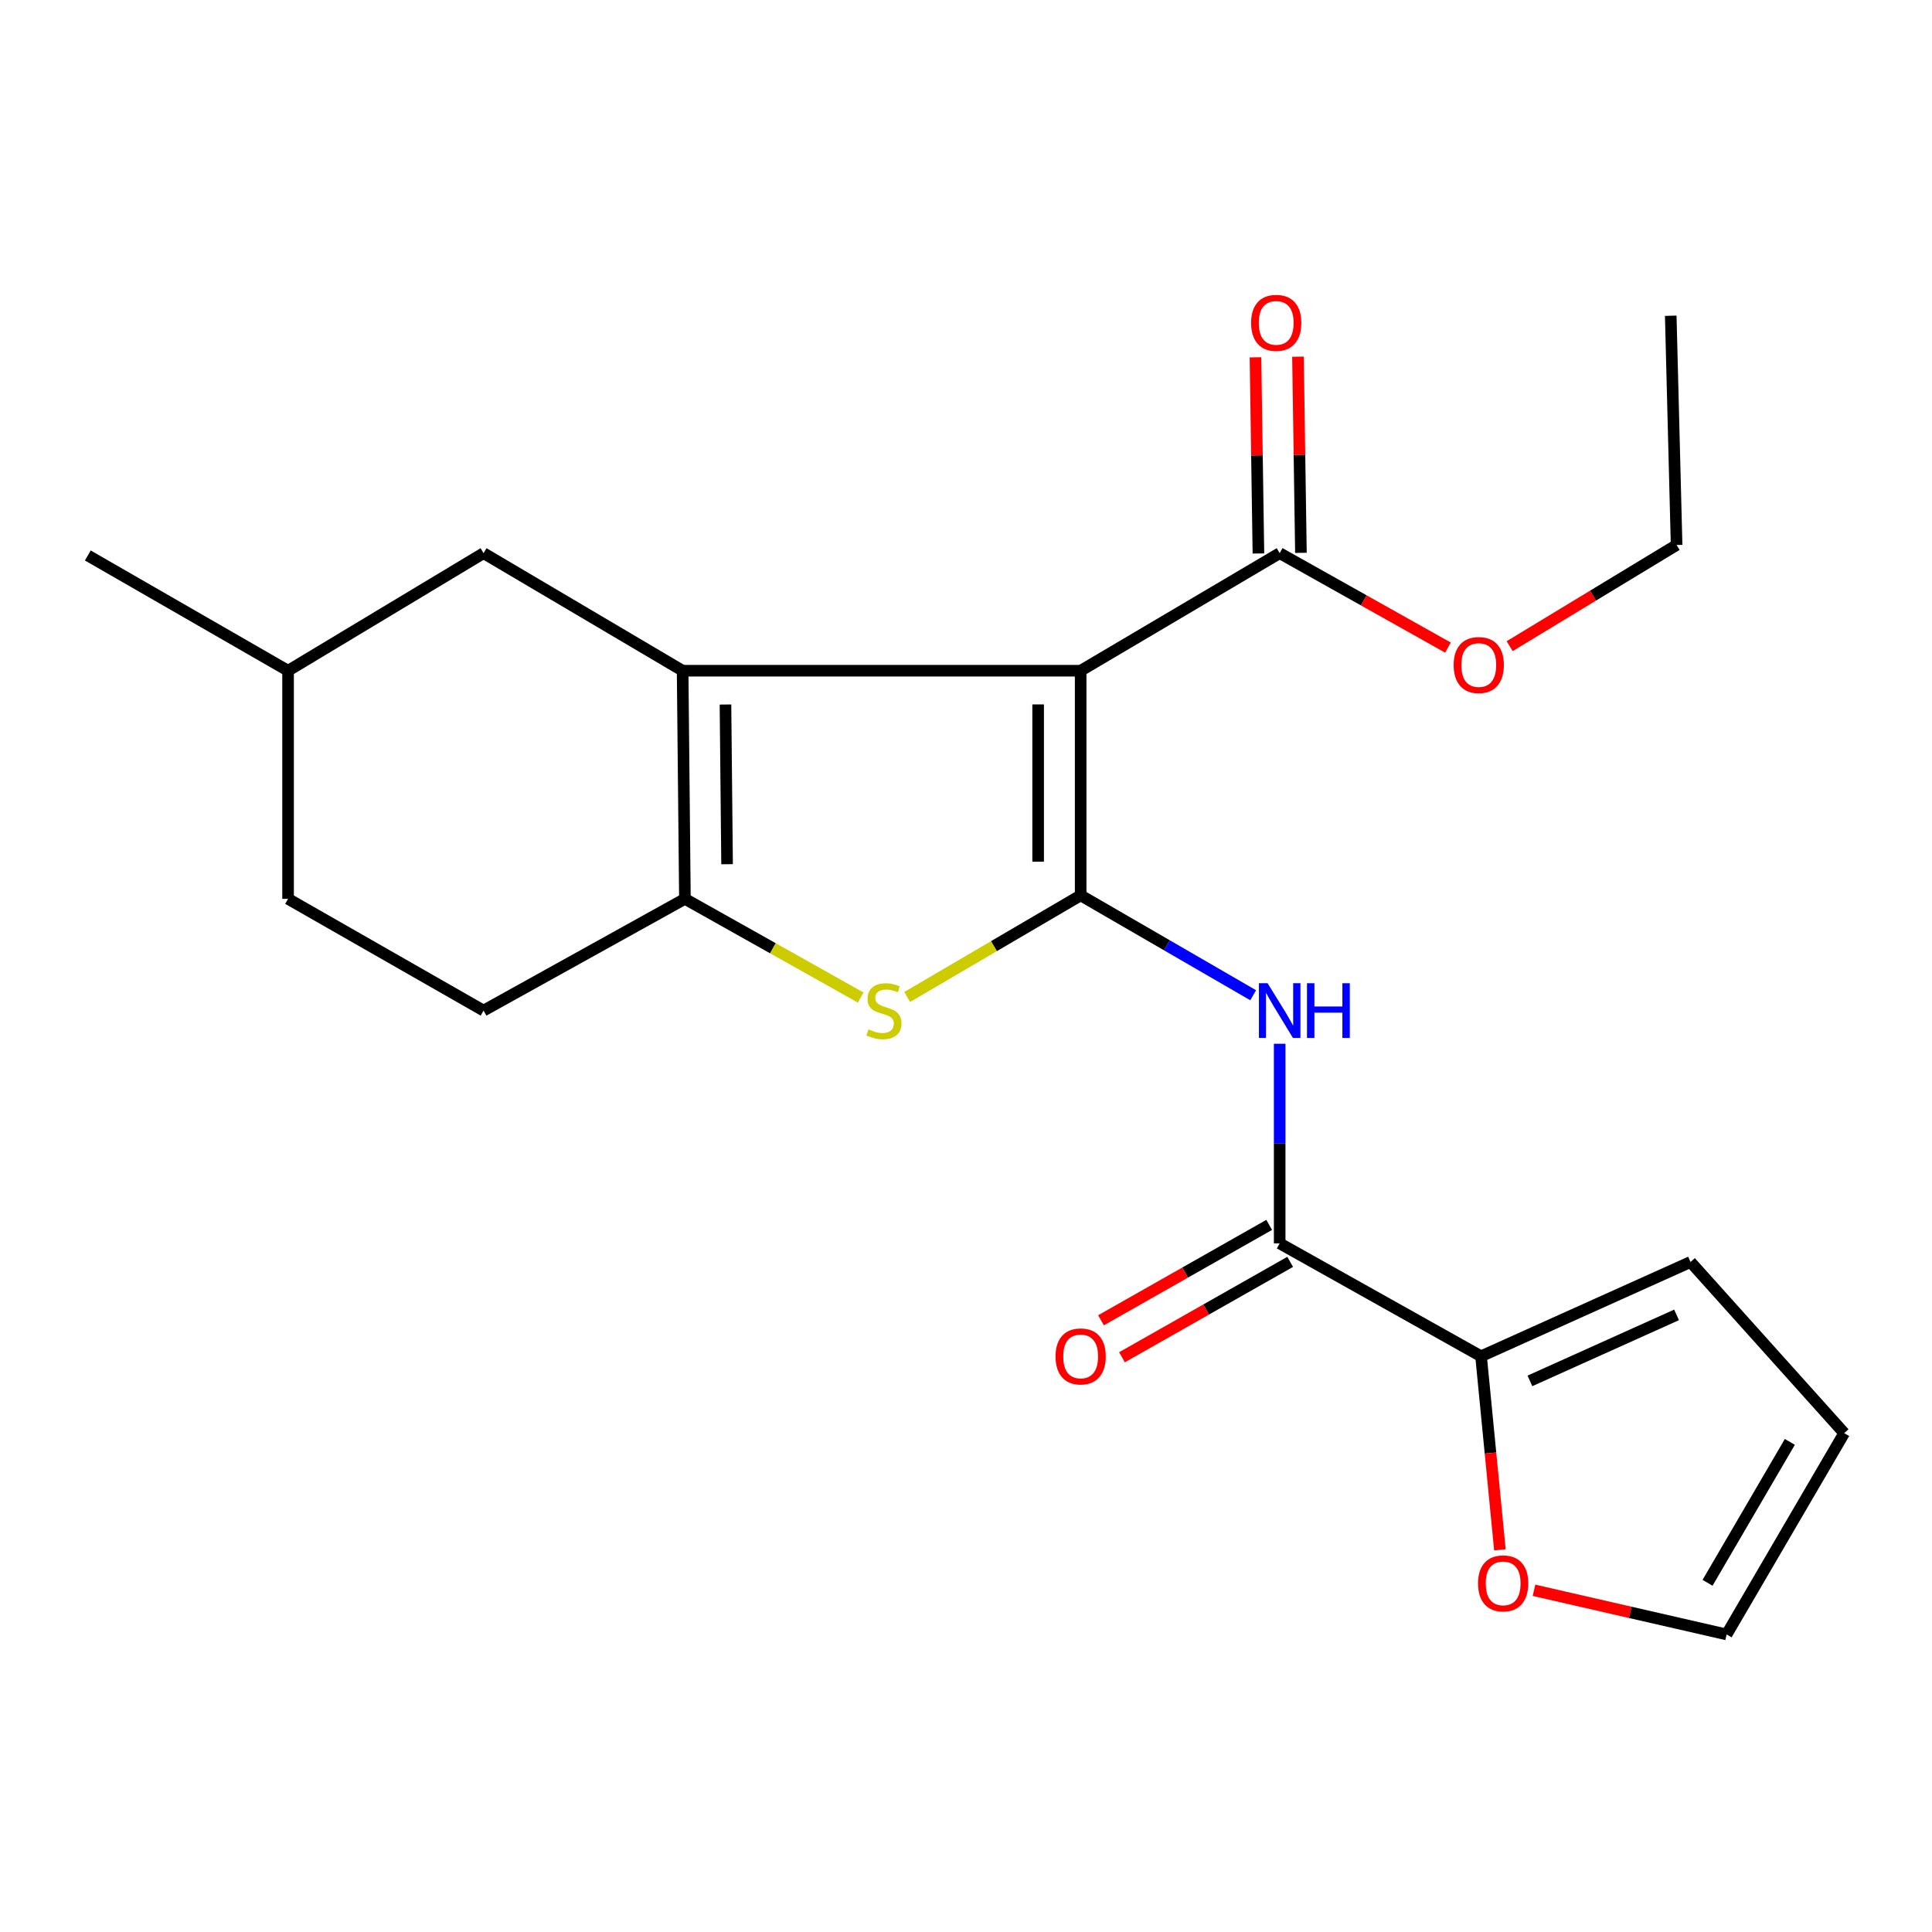 <?xml version='1.0' encoding='iso-8859-1'?>
<svg version='1.1' baseProfile='full'
              xmlns='http://www.w3.org/2000/svg'
                      xmlns:rdkit='http://www.rdkit.org/xml'
                      xmlns:xlink='http://www.w3.org/1999/xlink'
                  xml:space='preserve'
width='1000px' height='1000px' viewBox='0 0 1000 1000'>
<!-- END OF HEADER -->
<rect style='opacity:1.0;fill:#FFFFFF;stroke:none' width='1000' height='1000' x='0' y='0'> </rect>
<path class='bond-0' d='M 559.347,347.165 L 559.347,463.438' style='fill:none;fill-rule:evenodd;stroke:#000000;stroke-width:6px;stroke-linecap:butt;stroke-linejoin:miter;stroke-opacity:1' />
<path class='bond-0' d='M 537.344,364.606 L 537.344,445.997' style='fill:none;fill-rule:evenodd;stroke:#000000;stroke-width:6px;stroke-linecap:butt;stroke-linejoin:miter;stroke-opacity:1' />
<path class='bond-1' d='M 559.347,347.165 L 353.326,347.165' style='fill:none;fill-rule:evenodd;stroke:#000000;stroke-width:6px;stroke-linecap:butt;stroke-linejoin:miter;stroke-opacity:1' />
<path class='bond-6' d='M 559.347,347.165 L 662.358,286.314' style='fill:none;fill-rule:evenodd;stroke:#000000;stroke-width:6px;stroke-linecap:butt;stroke-linejoin:miter;stroke-opacity:1' />
<path class='bond-2' d='M 559.347,463.438 L 514.45,489.735' style='fill:none;fill-rule:evenodd;stroke:#000000;stroke-width:6px;stroke-linecap:butt;stroke-linejoin:miter;stroke-opacity:1' />
<path class='bond-2' d='M 514.45,489.735 L 469.552,516.032' style='fill:none;fill-rule:evenodd;stroke:#CCCC00;stroke-width:6px;stroke-linecap:butt;stroke-linejoin:miter;stroke-opacity:1' />
<path class='bond-4' d='M 559.347,463.438 L 603.994,489.288' style='fill:none;fill-rule:evenodd;stroke:#000000;stroke-width:6px;stroke-linecap:butt;stroke-linejoin:miter;stroke-opacity:1' />
<path class='bond-4' d='M 603.994,489.288 L 648.642,515.138' style='fill:none;fill-rule:evenodd;stroke:#0000FF;stroke-width:6px;stroke-linecap:butt;stroke-linejoin:miter;stroke-opacity:1' />
<path class='bond-3' d='M 353.326,347.165 L 354.511,465.247' style='fill:none;fill-rule:evenodd;stroke:#000000;stroke-width:6px;stroke-linecap:butt;stroke-linejoin:miter;stroke-opacity:1' />
<path class='bond-3' d='M 375.505,364.656 L 376.335,447.314' style='fill:none;fill-rule:evenodd;stroke:#000000;stroke-width:6px;stroke-linecap:butt;stroke-linejoin:miter;stroke-opacity:1' />
<path class='bond-8' d='M 353.326,347.165 L 250.29,286.314' style='fill:none;fill-rule:evenodd;stroke:#000000;stroke-width:6px;stroke-linecap:butt;stroke-linejoin:miter;stroke-opacity:1' />
<path class='bond-22' d='M 445.489,516.323 L 400,490.785' style='fill:none;fill-rule:evenodd;stroke:#CCCC00;stroke-width:6px;stroke-linecap:butt;stroke-linejoin:miter;stroke-opacity:1' />
<path class='bond-22' d='M 400,490.785 L 354.511,465.247' style='fill:none;fill-rule:evenodd;stroke:#000000;stroke-width:6px;stroke-linecap:butt;stroke-linejoin:miter;stroke-opacity:1' />
<path class='bond-10' d='M 354.511,465.247 L 250.29,523.079' style='fill:none;fill-rule:evenodd;stroke:#000000;stroke-width:6px;stroke-linecap:butt;stroke-linejoin:miter;stroke-opacity:1' />
<path class='bond-5' d='M 662.358,540.251 L 662.358,591.91' style='fill:none;fill-rule:evenodd;stroke:#0000FF;stroke-width:6px;stroke-linecap:butt;stroke-linejoin:miter;stroke-opacity:1' />
<path class='bond-5' d='M 662.358,591.91 L 662.358,643.569' style='fill:none;fill-rule:evenodd;stroke:#000000;stroke-width:6px;stroke-linecap:butt;stroke-linejoin:miter;stroke-opacity:1' />
<path class='bond-7' d='M 662.358,643.569 L 766.591,702' style='fill:none;fill-rule:evenodd;stroke:#000000;stroke-width:6px;stroke-linecap:butt;stroke-linejoin:miter;stroke-opacity:1' />
<path class='bond-11' d='M 656.93,634 L 613.405,658.689' style='fill:none;fill-rule:evenodd;stroke:#000000;stroke-width:6px;stroke-linecap:butt;stroke-linejoin:miter;stroke-opacity:1' />
<path class='bond-11' d='M 613.405,658.689 L 569.88,683.377' style='fill:none;fill-rule:evenodd;stroke:#FF0000;stroke-width:6px;stroke-linecap:butt;stroke-linejoin:miter;stroke-opacity:1' />
<path class='bond-11' d='M 667.786,653.139 L 624.261,677.827' style='fill:none;fill-rule:evenodd;stroke:#000000;stroke-width:6px;stroke-linecap:butt;stroke-linejoin:miter;stroke-opacity:1' />
<path class='bond-11' d='M 624.261,677.827 L 580.736,702.516' style='fill:none;fill-rule:evenodd;stroke:#FF0000;stroke-width:6px;stroke-linecap:butt;stroke-linejoin:miter;stroke-opacity:1' />
<path class='bond-13' d='M 673.358,286.148 L 672.593,235.379' style='fill:none;fill-rule:evenodd;stroke:#000000;stroke-width:6px;stroke-linecap:butt;stroke-linejoin:miter;stroke-opacity:1' />
<path class='bond-13' d='M 672.593,235.379 L 671.828,184.61' style='fill:none;fill-rule:evenodd;stroke:#FF0000;stroke-width:6px;stroke-linecap:butt;stroke-linejoin:miter;stroke-opacity:1' />
<path class='bond-13' d='M 651.357,286.48 L 650.593,235.711' style='fill:none;fill-rule:evenodd;stroke:#000000;stroke-width:6px;stroke-linecap:butt;stroke-linejoin:miter;stroke-opacity:1' />
<path class='bond-13' d='M 650.593,235.711 L 649.828,184.941' style='fill:none;fill-rule:evenodd;stroke:#FF0000;stroke-width:6px;stroke-linecap:butt;stroke-linejoin:miter;stroke-opacity:1' />
<path class='bond-16' d='M 662.358,286.314 L 705.904,310.753' style='fill:none;fill-rule:evenodd;stroke:#000000;stroke-width:6px;stroke-linecap:butt;stroke-linejoin:miter;stroke-opacity:1' />
<path class='bond-16' d='M 705.904,310.753 L 749.451,335.192' style='fill:none;fill-rule:evenodd;stroke:#FF0000;stroke-width:6px;stroke-linecap:butt;stroke-linejoin:miter;stroke-opacity:1' />
<path class='bond-9' d='M 766.591,702 L 771.471,752.1' style='fill:none;fill-rule:evenodd;stroke:#000000;stroke-width:6px;stroke-linecap:butt;stroke-linejoin:miter;stroke-opacity:1' />
<path class='bond-9' d='M 771.471,752.1 L 776.35,802.201' style='fill:none;fill-rule:evenodd;stroke:#FF0000;stroke-width:6px;stroke-linecap:butt;stroke-linejoin:miter;stroke-opacity:1' />
<path class='bond-12' d='M 766.591,702 L 875.017,653.202' style='fill:none;fill-rule:evenodd;stroke:#000000;stroke-width:6px;stroke-linecap:butt;stroke-linejoin:miter;stroke-opacity:1' />
<path class='bond-12' d='M 791.885,714.745 L 867.783,680.586' style='fill:none;fill-rule:evenodd;stroke:#000000;stroke-width:6px;stroke-linecap:butt;stroke-linejoin:miter;stroke-opacity:1' />
<path class='bond-17' d='M 250.29,286.314 L 149.101,347.165' style='fill:none;fill-rule:evenodd;stroke:#000000;stroke-width:6px;stroke-linecap:butt;stroke-linejoin:miter;stroke-opacity:1' />
<path class='bond-14' d='M 793.999,823.131 L 843.847,834.558' style='fill:none;fill-rule:evenodd;stroke:#FF0000;stroke-width:6px;stroke-linecap:butt;stroke-linejoin:miter;stroke-opacity:1' />
<path class='bond-14' d='M 843.847,834.558 L 893.695,845.985' style='fill:none;fill-rule:evenodd;stroke:#000000;stroke-width:6px;stroke-linecap:butt;stroke-linejoin:miter;stroke-opacity:1' />
<path class='bond-23' d='M 250.29,523.079 L 149.101,465.247' style='fill:none;fill-rule:evenodd;stroke:#000000;stroke-width:6px;stroke-linecap:butt;stroke-linejoin:miter;stroke-opacity:1' />
<path class='bond-15' d='M 875.017,653.202 L 954.545,741.788' style='fill:none;fill-rule:evenodd;stroke:#000000;stroke-width:6px;stroke-linecap:butt;stroke-linejoin:miter;stroke-opacity:1' />
<path class='bond-24' d='M 893.695,845.985 L 954.545,741.788' style='fill:none;fill-rule:evenodd;stroke:#000000;stroke-width:6px;stroke-linecap:butt;stroke-linejoin:miter;stroke-opacity:1' />
<path class='bond-24' d='M 883.822,819.259 L 926.418,746.322' style='fill:none;fill-rule:evenodd;stroke:#000000;stroke-width:6px;stroke-linecap:butt;stroke-linejoin:miter;stroke-opacity:1' />
<path class='bond-19' d='M 781.399,334.452 L 824.602,308.268' style='fill:none;fill-rule:evenodd;stroke:#FF0000;stroke-width:6px;stroke-linecap:butt;stroke-linejoin:miter;stroke-opacity:1' />
<path class='bond-19' d='M 824.602,308.268 L 867.805,282.085' style='fill:none;fill-rule:evenodd;stroke:#000000;stroke-width:6px;stroke-linecap:butt;stroke-linejoin:miter;stroke-opacity:1' />
<path class='bond-18' d='M 149.101,347.165 L 149.101,465.247' style='fill:none;fill-rule:evenodd;stroke:#000000;stroke-width:6px;stroke-linecap:butt;stroke-linejoin:miter;stroke-opacity:1' />
<path class='bond-20' d='M 149.101,347.165 L 45.455,287.512' style='fill:none;fill-rule:evenodd;stroke:#000000;stroke-width:6px;stroke-linecap:butt;stroke-linejoin:miter;stroke-opacity:1' />
<path class='bond-21' d='M 867.805,282.085 L 864.773,163.427' style='fill:none;fill-rule:evenodd;stroke:#000000;stroke-width:6px;stroke-linecap:butt;stroke-linejoin:miter;stroke-opacity:1' />
<path  class='atom-3' d='M 449.522 532.799
Q 449.842 532.919, 451.162 533.479
Q 452.482 534.039, 453.922 534.399
Q 455.402 534.719, 456.842 534.719
Q 459.522 534.719, 461.082 533.439
Q 462.642 532.119, 462.642 529.839
Q 462.642 528.279, 461.842 527.319
Q 461.082 526.359, 459.882 525.839
Q 458.682 525.319, 456.682 524.719
Q 454.162 523.959, 452.642 523.239
Q 451.162 522.519, 450.082 520.999
Q 449.042 519.479, 449.042 516.919
Q 449.042 513.359, 451.442 511.159
Q 453.882 508.959, 458.682 508.959
Q 461.962 508.959, 465.682 510.519
L 464.762 513.599
Q 461.362 512.199, 458.802 512.199
Q 456.042 512.199, 454.522 513.359
Q 453.002 514.479, 453.042 516.439
Q 453.042 517.959, 453.802 518.879
Q 454.602 519.799, 455.722 520.319
Q 456.882 520.839, 458.802 521.439
Q 461.362 522.239, 462.882 523.039
Q 464.402 523.839, 465.482 525.479
Q 466.602 527.079, 466.602 529.839
Q 466.602 533.759, 463.962 535.879
Q 461.362 537.959, 457.002 537.959
Q 454.482 537.959, 452.562 537.399
Q 450.682 536.879, 448.442 535.959
L 449.522 532.799
' fill='#CCCC00'/>
<path  class='atom-5' d='M 656.098 508.919
L 665.378 523.919
Q 666.298 525.399, 667.778 528.079
Q 669.258 530.759, 669.338 530.919
L 669.338 508.919
L 673.098 508.919
L 673.098 537.239
L 669.218 537.239
L 659.258 520.839
Q 658.098 518.919, 656.858 516.719
Q 655.658 514.519, 655.298 513.839
L 655.298 537.239
L 651.618 537.239
L 651.618 508.919
L 656.098 508.919
' fill='#0000FF'/>
<path  class='atom-5' d='M 676.498 508.919
L 680.338 508.919
L 680.338 520.959
L 694.818 520.959
L 694.818 508.919
L 698.658 508.919
L 698.658 537.239
L 694.818 537.239
L 694.818 524.159
L 680.338 524.159
L 680.338 537.239
L 676.498 537.239
L 676.498 508.919
' fill='#0000FF'/>
<path  class='atom-10' d='M 765.032 819.551
Q 765.032 812.751, 768.392 808.951
Q 771.752 805.151, 778.032 805.151
Q 784.312 805.151, 787.672 808.951
Q 791.032 812.751, 791.032 819.551
Q 791.032 826.431, 787.632 830.351
Q 784.232 834.231, 778.032 834.231
Q 771.792 834.231, 768.392 830.351
Q 765.032 826.471, 765.032 819.551
M 778.032 831.031
Q 782.352 831.031, 784.672 828.151
Q 787.032 825.231, 787.032 819.551
Q 787.032 813.991, 784.672 811.191
Q 782.352 808.351, 778.032 808.351
Q 773.712 808.351, 771.352 811.151
Q 769.032 813.951, 769.032 819.551
Q 769.032 825.271, 771.352 828.151
Q 773.712 831.031, 778.032 831.031
' fill='#FF0000'/>
<path  class='atom-12' d='M 546.347 702.08
Q 546.347 695.28, 549.707 691.48
Q 553.067 687.68, 559.347 687.68
Q 565.627 687.68, 568.987 691.48
Q 572.347 695.28, 572.347 702.08
Q 572.347 708.96, 568.947 712.88
Q 565.547 716.76, 559.347 716.76
Q 553.107 716.76, 549.707 712.88
Q 546.347 709, 546.347 702.08
M 559.347 713.56
Q 563.667 713.56, 565.987 710.68
Q 568.347 707.76, 568.347 702.08
Q 568.347 696.52, 565.987 693.72
Q 563.667 690.88, 559.347 690.88
Q 555.027 690.88, 552.667 693.68
Q 550.347 696.48, 550.347 702.08
Q 550.347 707.8, 552.667 710.68
Q 555.027 713.56, 559.347 713.56
' fill='#FF0000'/>
<path  class='atom-14' d='M 647.561 167.113
Q 647.561 160.313, 650.921 156.513
Q 654.281 152.713, 660.561 152.713
Q 666.841 152.713, 670.201 156.513
Q 673.561 160.313, 673.561 167.113
Q 673.561 173.993, 670.161 177.913
Q 666.761 181.793, 660.561 181.793
Q 654.321 181.793, 650.921 177.913
Q 647.561 174.033, 647.561 167.113
M 660.561 178.593
Q 664.881 178.593, 667.201 175.713
Q 669.561 172.793, 669.561 167.113
Q 669.561 161.553, 667.201 158.753
Q 664.881 155.913, 660.561 155.913
Q 656.241 155.913, 653.881 158.713
Q 651.561 161.513, 651.561 167.113
Q 651.561 172.833, 653.881 175.713
Q 656.241 178.593, 660.561 178.593
' fill='#FF0000'/>
<path  class='atom-17' d='M 752.405 344.225
Q 752.405 337.425, 755.765 333.625
Q 759.125 329.825, 765.405 329.825
Q 771.685 329.825, 775.045 333.625
Q 778.405 337.425, 778.405 344.225
Q 778.405 351.105, 775.005 355.025
Q 771.605 358.905, 765.405 358.905
Q 759.165 358.905, 755.765 355.025
Q 752.405 351.145, 752.405 344.225
M 765.405 355.705
Q 769.725 355.705, 772.045 352.825
Q 774.405 349.905, 774.405 344.225
Q 774.405 338.665, 772.045 335.865
Q 769.725 333.025, 765.405 333.025
Q 761.085 333.025, 758.725 335.825
Q 756.405 338.625, 756.405 344.225
Q 756.405 349.945, 758.725 352.825
Q 761.085 355.705, 765.405 355.705
' fill='#FF0000'/>
</svg>
